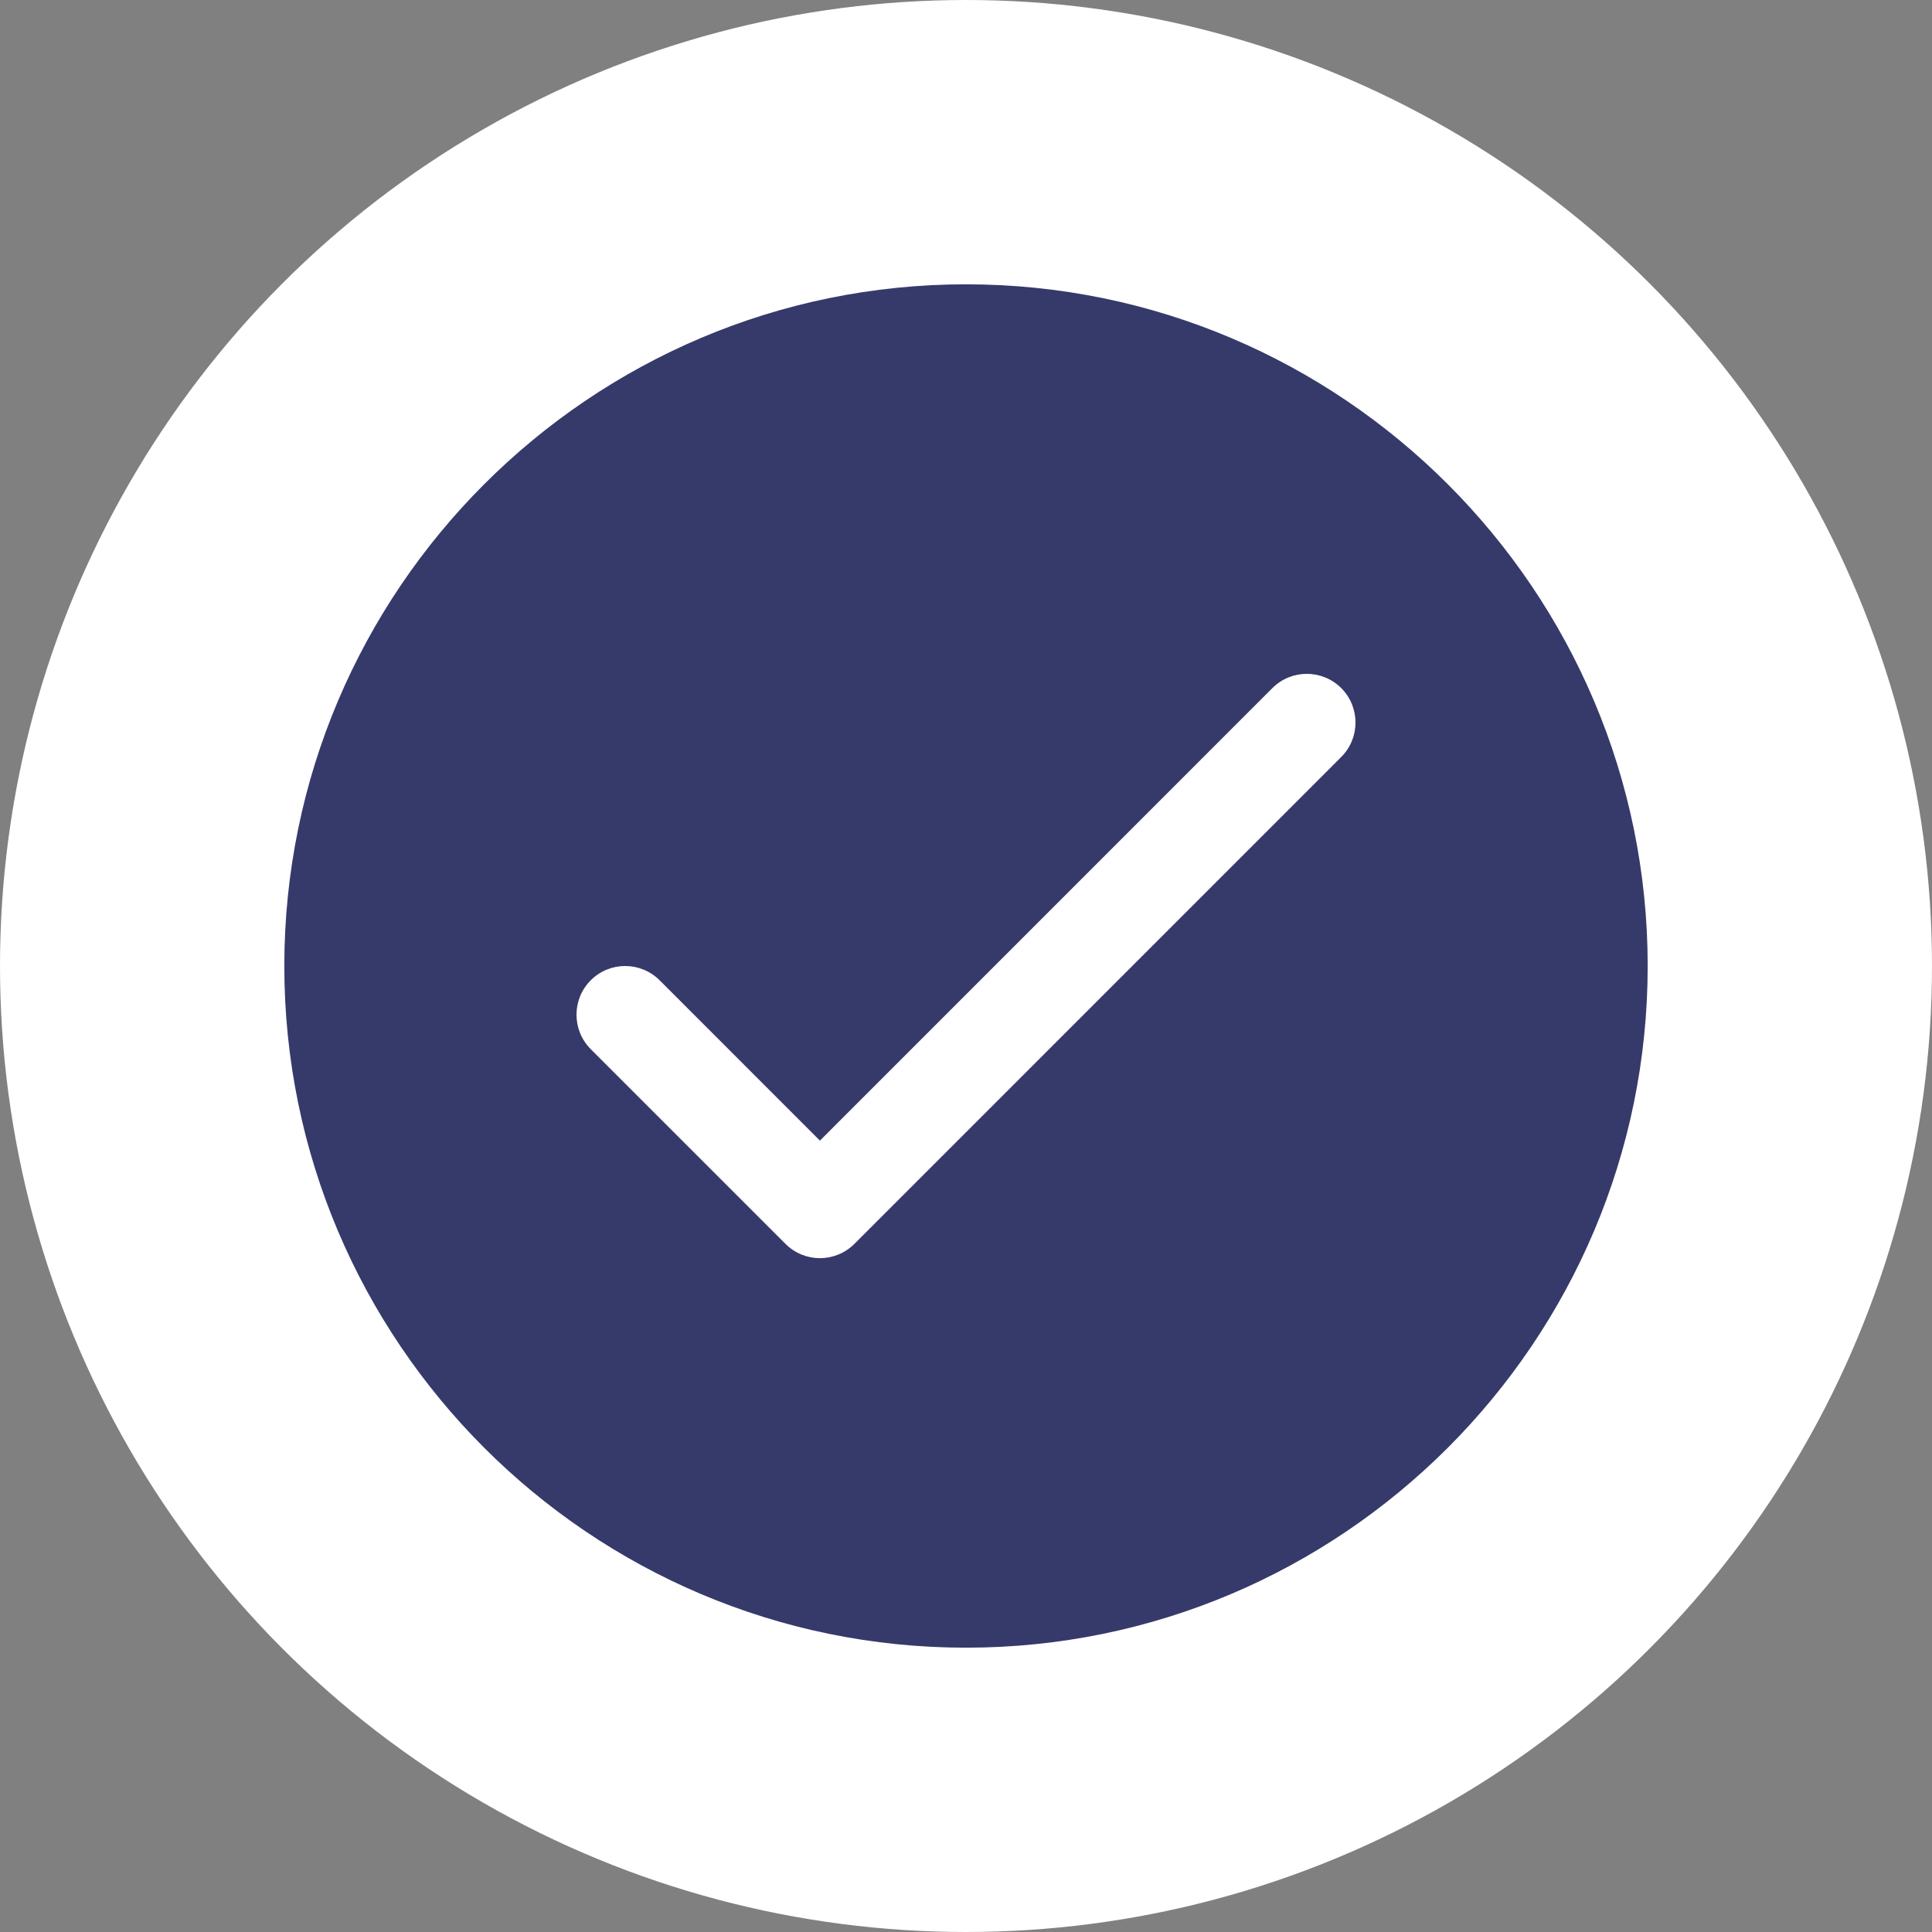 <svg width="31" height="31" viewBox="0 0 31 31" fill="none" xmlns="http://www.w3.org/2000/svg">
<rect x="0" y="0" width="31" height="31" fill="#808080" stroke="none"/>
<circle cx="15.5" cy="15.5" r="15.5" fill="white"/>
<g opacity="0.9">
<path fill-rule="evenodd" clip-rule="evenodd" d="M4.562 15.5C4.562 9.469 9.469 4.562 15.5 4.562C21.531 4.562 26.438 9.469 26.438 15.5C26.438 21.531 21.531 26.438 15.5 26.438C9.469 26.438 4.562 21.531 4.562 15.5ZM21.521 12.146L13.709 19.959C13.556 20.111 13.356 20.188 13.156 20.188C12.956 20.188 12.756 20.111 12.604 19.959L9.479 16.834C9.174 16.529 9.174 16.034 9.479 15.729C9.784 15.424 10.278 15.424 10.584 15.729L13.156 18.302L20.416 11.041C20.721 10.736 21.216 10.736 21.521 11.041C21.826 11.347 21.826 11.841 21.521 12.146Z" fill="#20255A"/>
</g>
</svg>
